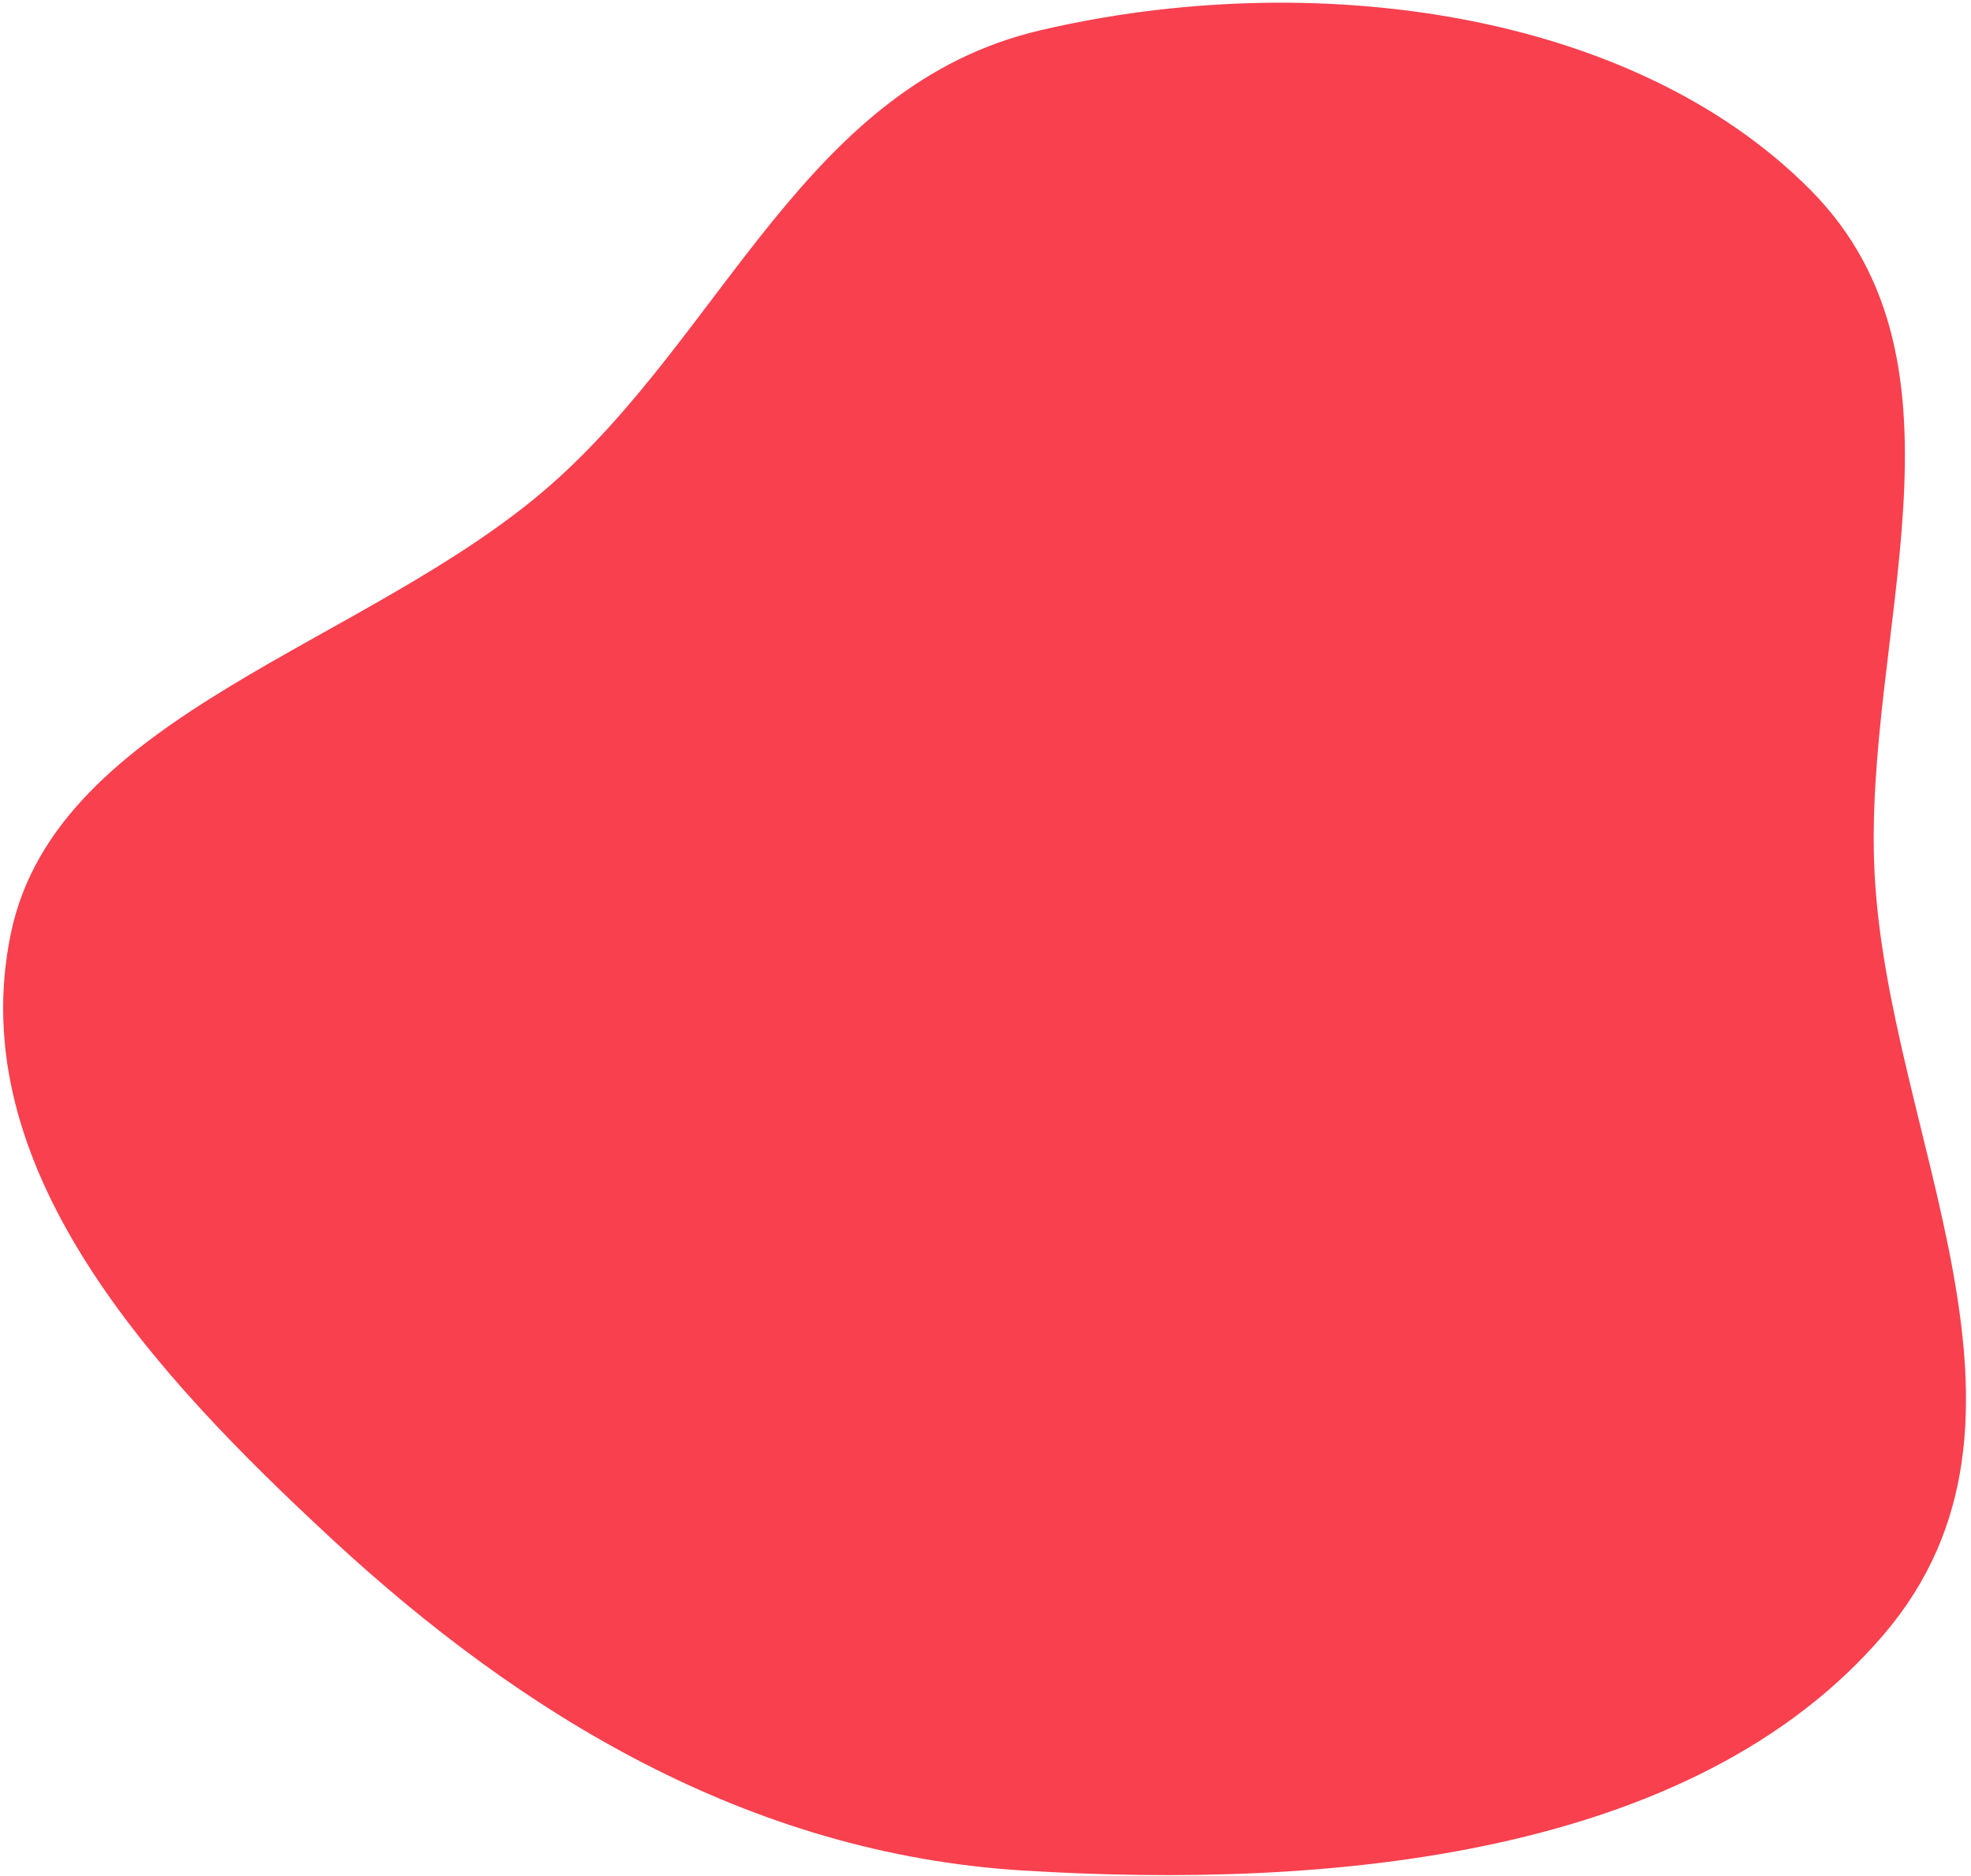 <svg width="311" height="296" viewBox="0 0 311 296" fill="none" xmlns="http://www.w3.org/2000/svg">
<path fill-rule="evenodd" clip-rule="evenodd" d="M164.146 4.779C206.876 -5.217 257.502 1.522 285.721 30.02C313.076 57.645 293.892 100.246 295.785 137.721C297.883 179.247 326.226 223.919 297.233 257.855C267.184 293.028 209.731 298.064 161.35 295.079C117.834 292.394 81.936 270.169 52.321 242.746C23.951 216.475 -5.946 184.132 1.712 147.255C8.925 112.518 58.096 101.753 86.832 76.548C114.407 52.361 127.095 13.447 164.146 4.779Z" fill="#F8404E"/>
</svg>
